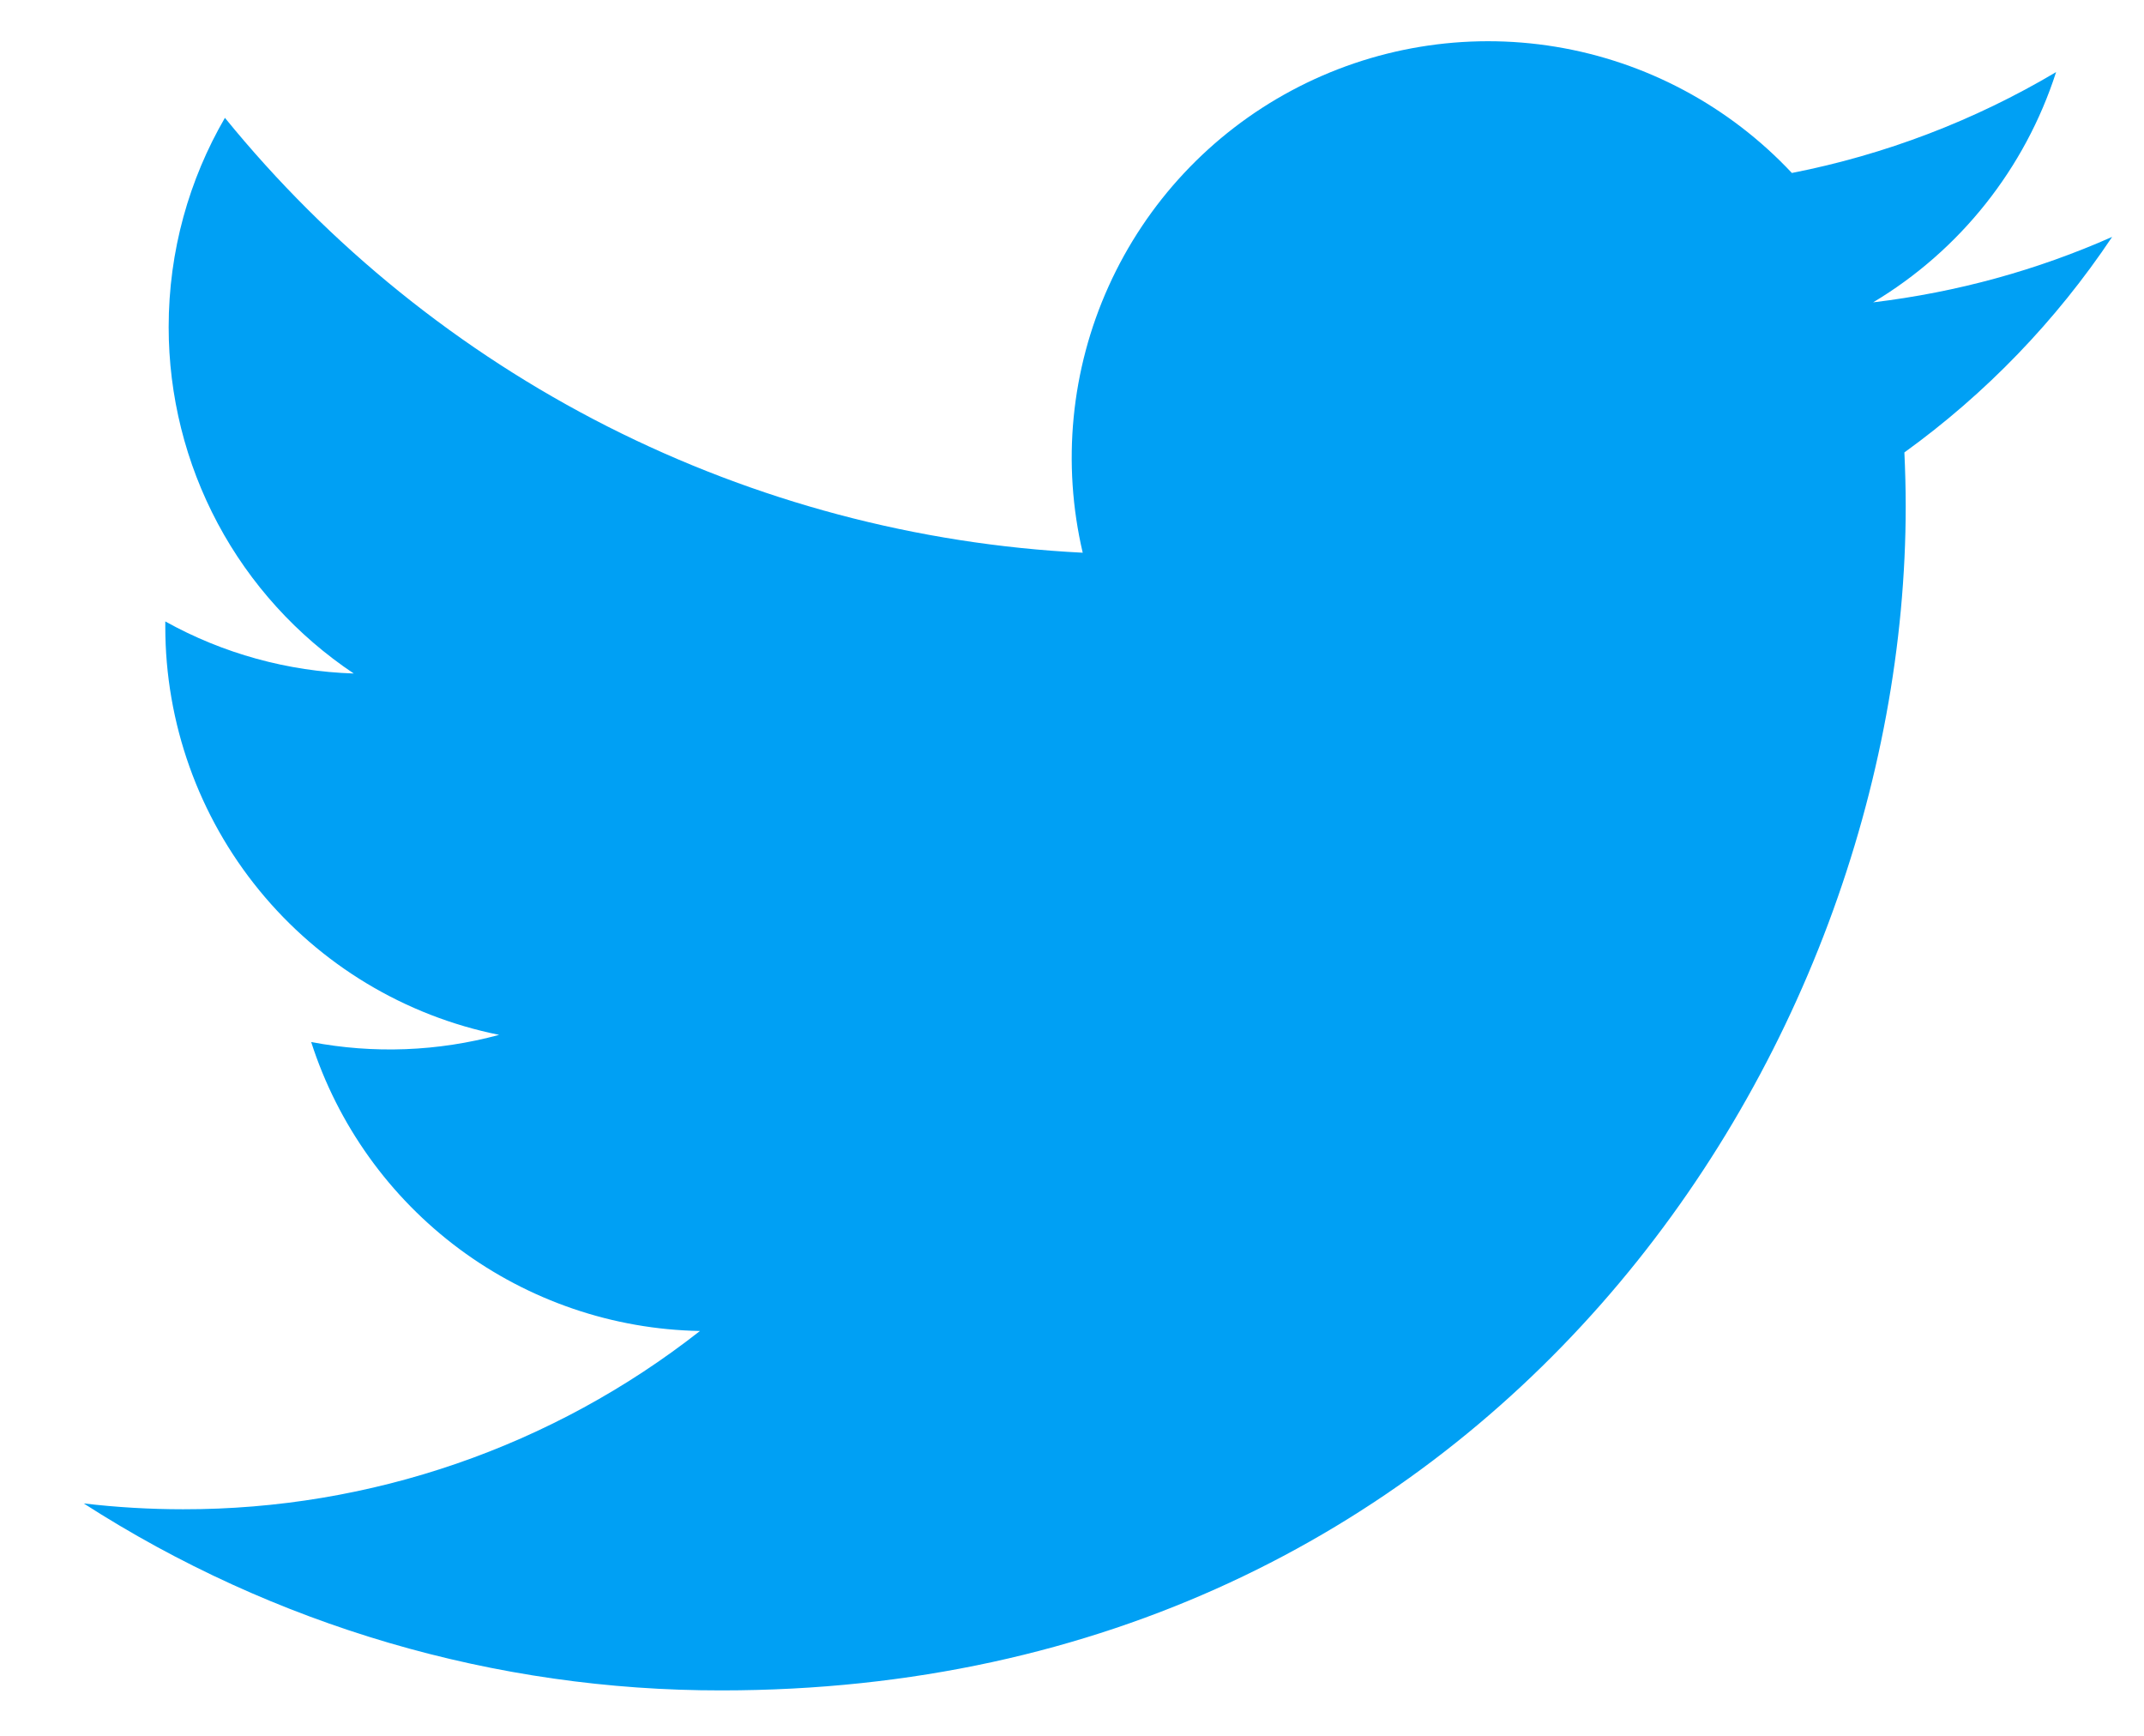 <svg width="21" height="17" viewBox="0 0 21 17" fill="none" xmlns="http://www.w3.org/2000/svg">
<path d="M20.688 2.32C19.957 2.644 19.172 2.862 18.347 2.961C19.198 2.452 19.835 1.65 20.139 0.706C19.339 1.181 18.464 1.515 17.551 1.694C16.937 1.039 16.124 0.604 15.238 0.458C14.351 0.312 13.442 0.463 12.65 0.887C11.858 1.311 11.229 1.984 10.859 2.803C10.489 3.621 10.4 4.539 10.605 5.413C8.984 5.332 7.399 4.91 5.951 4.177C4.504 3.443 3.227 2.413 2.203 1.154C1.853 1.757 1.652 2.457 1.652 3.203C1.652 3.874 1.817 4.535 2.133 5.127C2.449 5.719 2.907 6.223 3.465 6.596C2.818 6.575 2.185 6.401 1.619 6.086V6.138C1.619 7.08 1.944 7.992 2.54 8.72C3.136 9.449 3.966 9.949 4.889 10.135C4.288 10.298 3.659 10.322 3.048 10.205C3.308 11.015 3.815 11.723 4.498 12.231C5.181 12.738 6.005 13.02 6.856 13.035C5.412 14.169 3.629 14.784 1.793 14.781C1.468 14.781 1.143 14.762 0.82 14.724C2.683 15.922 4.852 16.558 7.067 16.555C14.566 16.555 18.666 10.345 18.666 4.958C18.666 4.783 18.661 4.606 18.653 4.431C19.451 3.855 20.139 3.141 20.686 2.323L20.688 2.32Z" fill="#00A0F4"/>
</svg>
